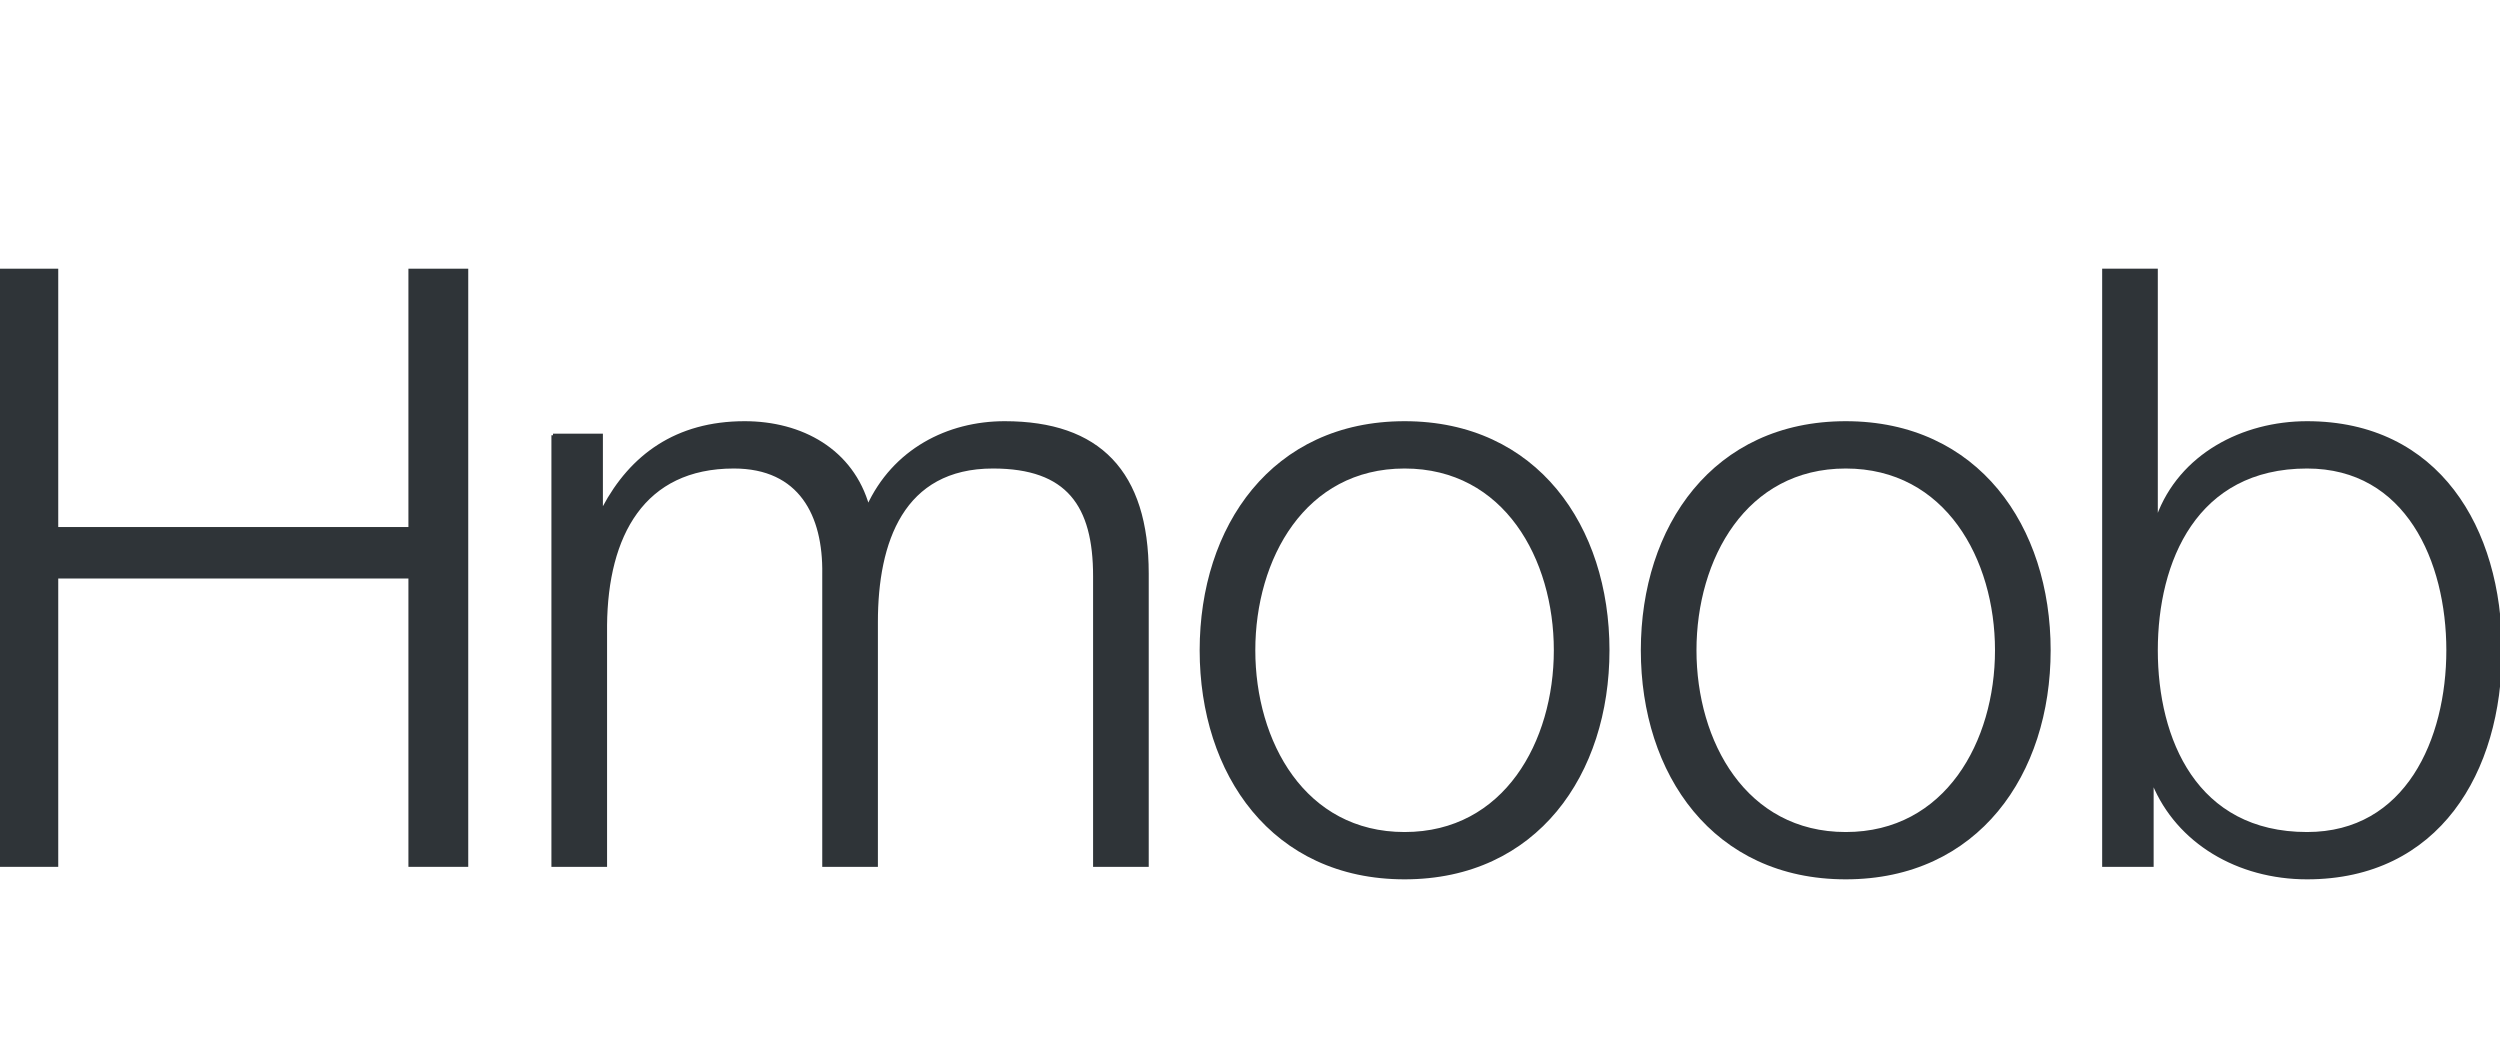 <?xml version="1.0" encoding="UTF-8"?>
<svg width="795px" height="335px" viewBox="0 0 795 335" version="1.1" xmlns="http://www.w3.org/2000/svg" xmlns:xlink="http://www.w3.org/1999/xlink">
    <title>Logos/01 Product Logos/ALC/02 Night/02 In Language/Simple version/26_Hmong</title>
    <g id="Logos/01-Product-Logos/ALC/02-Night/02-In-Language/Simple-version/26_Hmong" stroke="none" stroke-width="1" fill="none" fill-rule="evenodd">
        <g id="02-In-Language/Without-SBS/26_Hmong" transform="translate(0, 85.946)" fill="#2F3438" stroke="#2F3438">
            <polyline id="Fill-1" points="0 0 18.019 0 18.019 82.151 130.379 82.151 130.379 0 148.399 0 148.399 189.21 130.379 189.21 130.379 97.519 18.019 97.519 18.019 189.21 0 189.21 0 0"></polyline>
            <path d="M175.852,52.47 L191.221,52.47 L191.221,75.526 L192.016,75.526 C200.761,59.095 215.072,48.495 236.801,48.495 C254.822,48.495 270.987,57.24 276.021,75.26 C284.236,57.24 301.461,48.495 319.481,48.495 C349.426,48.495 364.796,64.13 364.796,96.46 L364.796,189.21 L348.101,189.21 L348.101,97.255 C348.101,74.73 339.621,62.54 315.771,62.54 C286.886,62.54 278.671,86.389 278.671,111.83 L278.671,189.21 L261.976,189.21 L261.976,96.46 C262.242,77.91 254.556,62.54 233.357,62.54 C204.471,62.54 192.812,84.269 192.546,112.889 L192.546,189.21 L175.852,189.21 L175.852,52.47" id="Fill-2"></path>
            <path d="M398.689,120.839 C398.689,149.99 414.588,179.139 446.653,179.139 C478.718,179.139 494.618,149.99 494.618,120.839 C494.618,91.689 478.718,62.54 446.653,62.54 C414.588,62.54 398.689,91.689 398.689,120.839 Z M511.314,120.839 C511.314,160.059 488.523,193.184 446.653,193.184 C404.783,193.184 381.993,160.059 381.993,120.839 C381.993,81.62 404.783,48.495 446.653,48.495 C488.523,48.495 511.314,81.62 511.314,120.839 L511.314,120.839 Z" id="Fill-3"></path>
            <path d="M538.98,120.839 C538.98,149.99 554.879,179.139 586.944,179.139 C619.009,179.139 634.909,149.99 634.909,120.839 C634.909,91.689 619.009,62.54 586.944,62.54 C554.879,62.54 538.98,91.689 538.98,120.839 Z M651.605,120.839 C651.605,160.059 628.814,193.184 586.944,193.184 C545.074,193.184 522.284,160.059 522.284,120.839 C522.284,81.62 545.074,48.495 586.944,48.495 C628.814,48.495 651.605,81.62 651.605,120.839 L651.605,120.839 Z" id="Fill-4"></path>
            <g id="Group-8" transform="translate(668.988, 0)">
                <path d="M64.66,62.54 C29.15,62.54 16.695,92.485 16.695,120.839 C16.695,149.194 29.15,179.139 64.66,179.139 C96.459,179.139 109.447,149.194 109.447,120.839 C109.447,92.485 96.459,62.54 64.66,62.54 Z M0,0 L16.695,0 L16.695,78.441 L17.225,78.441 C24.38,58.83 44.255,48.495 64.66,48.495 C106.267,48.495 126.137,82.151 126.137,120.839 C126.137,159.529 106.267,193.184 64.66,193.184 C42.664,193.184 23.585,181.79 15.9,163.24 L15.369,163.24 L15.369,189.21 L0,189.21 L0,0 L0,0 Z" id="Fill-5"></path>
            </g>
        </g>
    </g>
</svg>